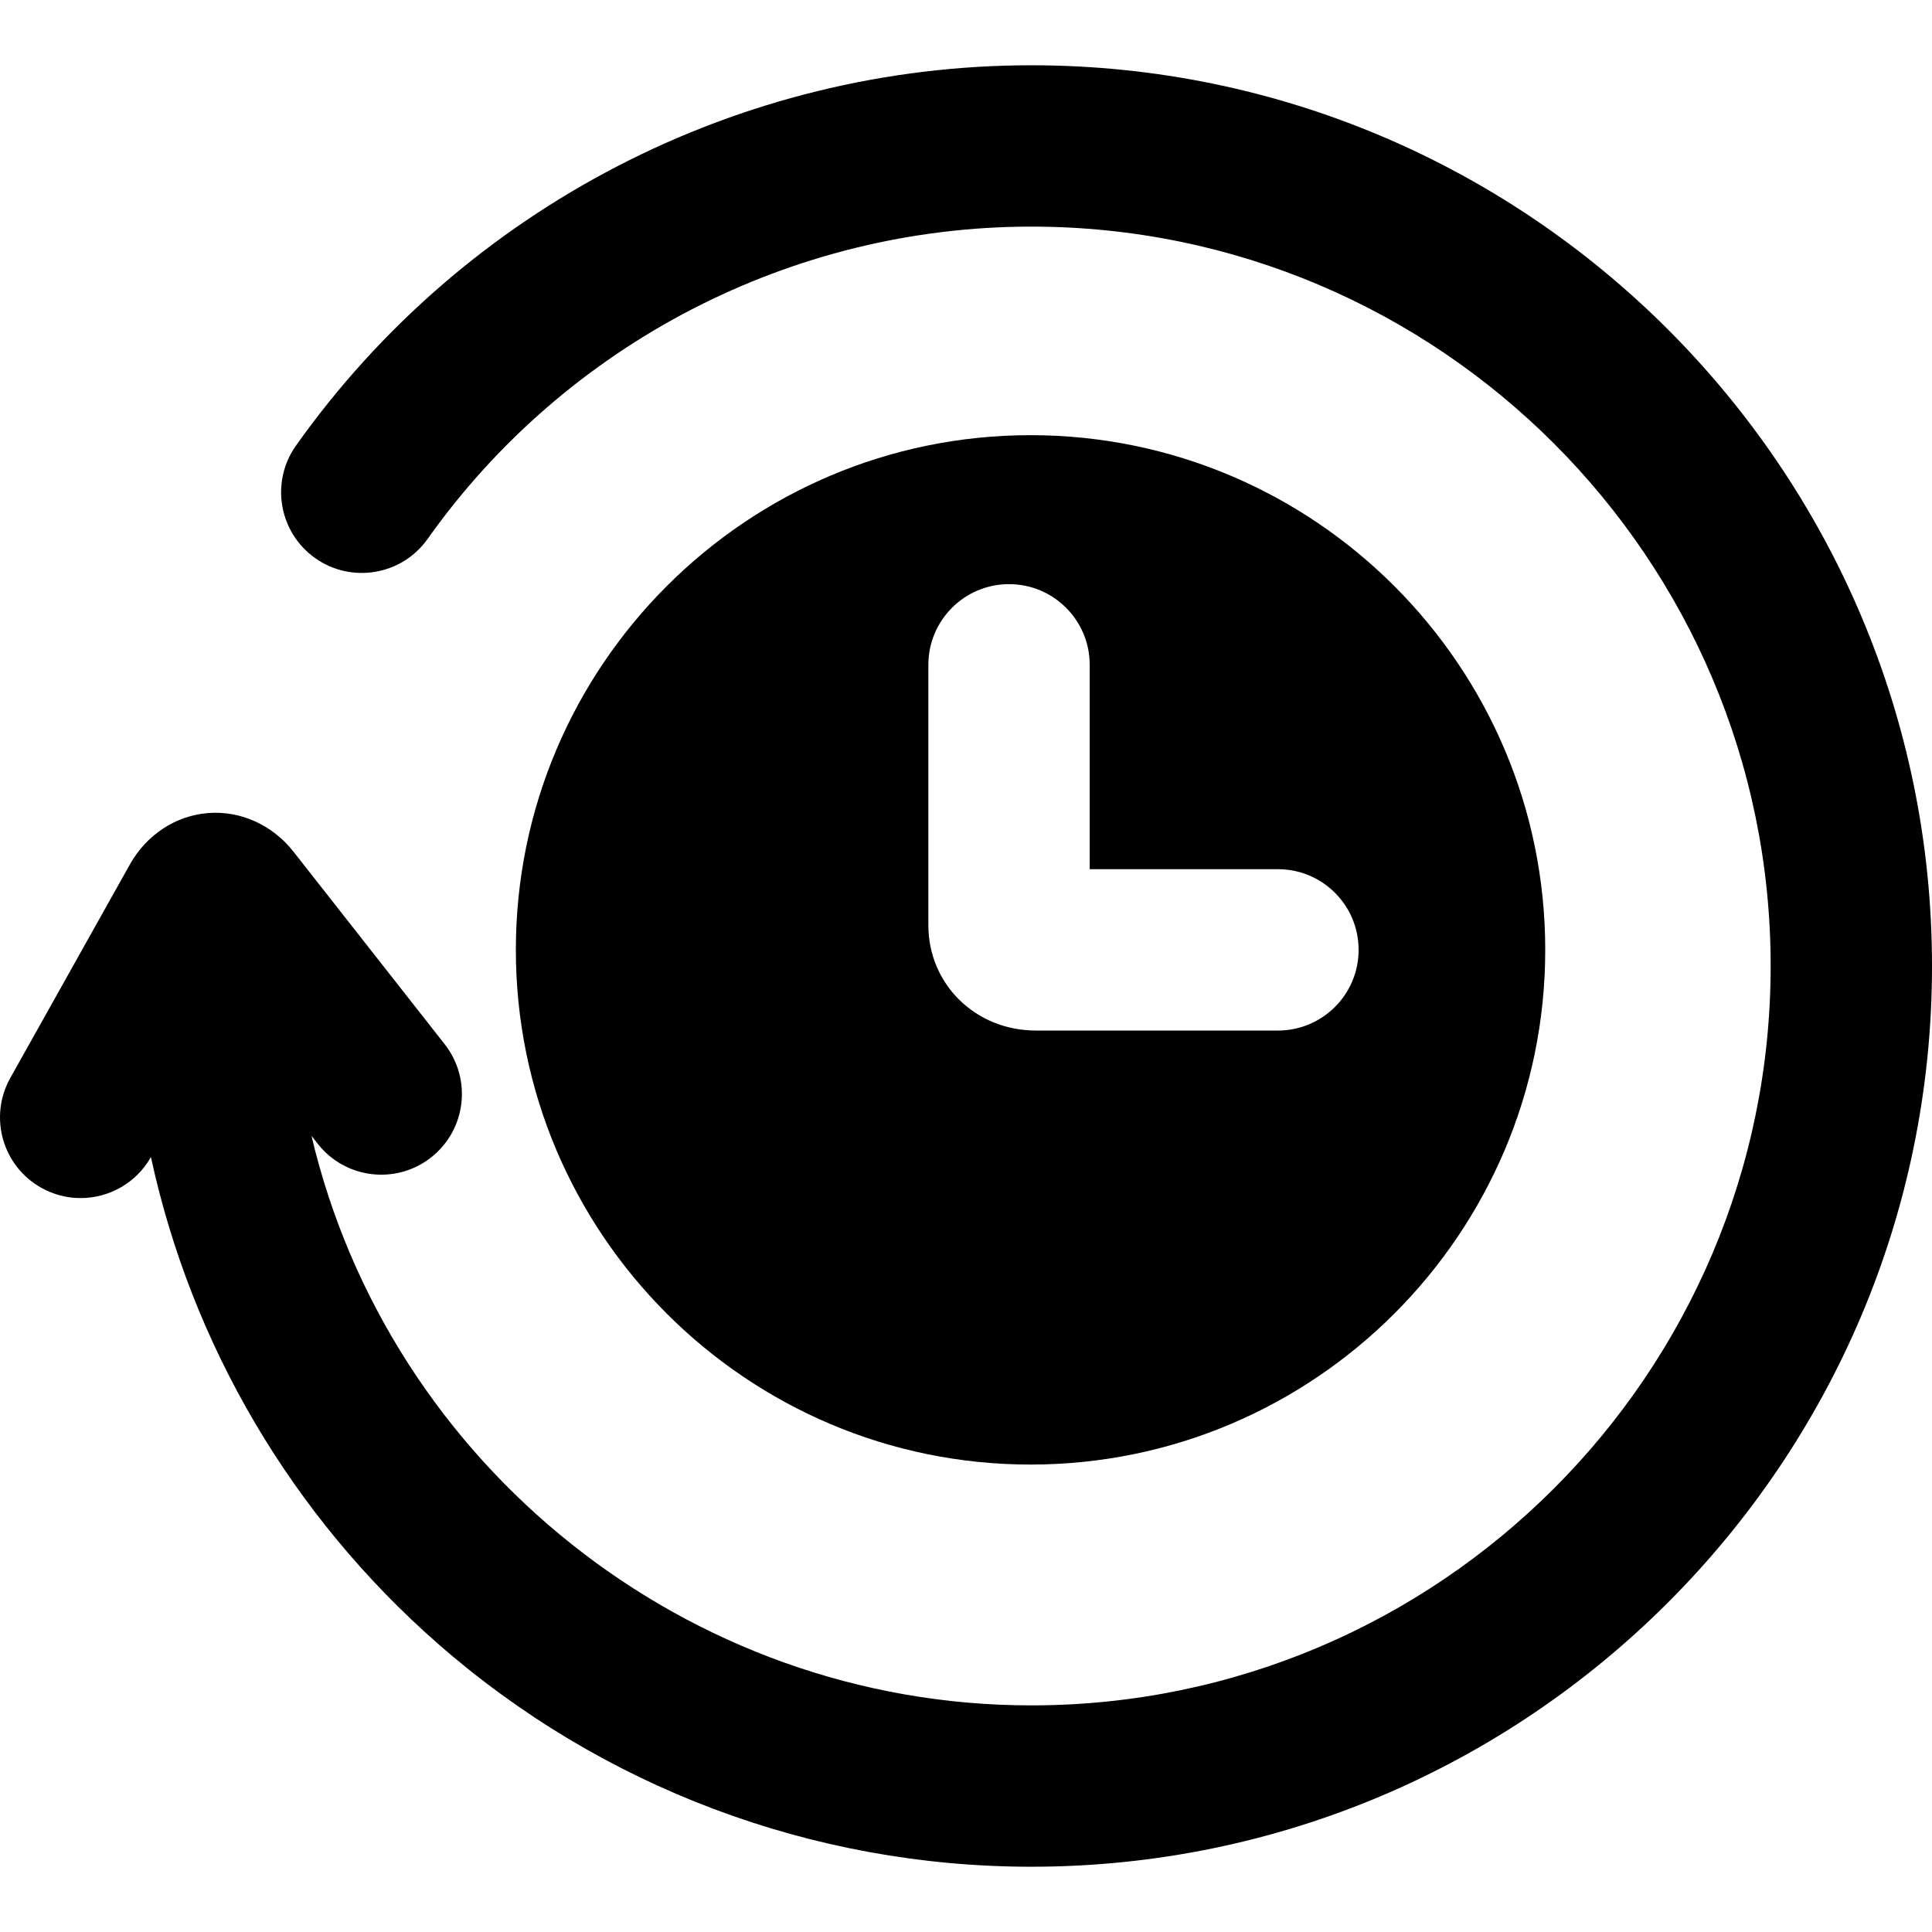 <?xml version="1.0" encoding="iso-8859-1"?>
<!-- Uploaded to: SVG Repo, www.svgrepo.com, Generator: SVG Repo Mixer Tools -->
<!DOCTYPE svg PUBLIC "-//W3C//DTD SVG 1.1//EN" "http://www.w3.org/Graphics/SVG/1.1/DTD/svg11.dtd">
<svg fill="#000000" height="800px" width="800px" version="1.1" id="Capa_1" xmlns="http://www.w3.org/2000/svg" xmlns:xlink="http://www.w3.org/1999/xlink" 
	 viewBox="0 0 359.232 359.232" xml:space="preserve">
<g>
	<path d="M191.751,12.136c-54.216,0-105.326,26.438-136.718,70.723c-4.791,6.758-3.196,16.121,3.563,20.912
		c6.758,4.789,16.121,3.195,20.912-3.563c25.777-36.363,67.737-58.072,112.244-58.072c75.807,0,137.481,61.673,137.481,137.48
		s-61.674,137.48-137.481,137.48c-63.983,0-119.424-44.716-133.836-105.903l1.171,1.491c5.116,6.515,14.546,7.65,21.062,2.533
		c6.516-5.117,7.649-14.546,2.533-21.062L54.57,158.36c-3.902-4.968-9.834-7.653-15.859-7.185
		c-6.028,0.469-11.469,4.04-14.556,9.551L1.915,200.435c-4.048,7.228-1.47,16.369,5.758,20.417c2.319,1.299,4.834,1.916,7.316,1.915
		c5.235,0,10.317-2.747,13.073-7.626c7.548,34.871,26.163,66.613,53.256,90.391c30.539,26.803,69.758,41.564,110.434,41.564
		c92.349,0,167.481-75.131,167.481-167.48S284.1,12.136,191.751,12.136z"/>
	<path d="M287.319,176.616c0-52.77-42.931-95.701-95.701-95.701s-95.701,42.931-95.701,95.701s42.931,95.701,95.701,95.701
		S287.319,229.386,287.319,176.616z M172.617,172.019v-48.403c0-8.284,6.716-15,15-15s15,6.716,15,15v38h35c8.284,0,15,6.716,15,15
		s-6.716,15-15,15H192.6C181.395,191.616,172.617,183.008,172.617,172.019z"/>
</g>
</svg>